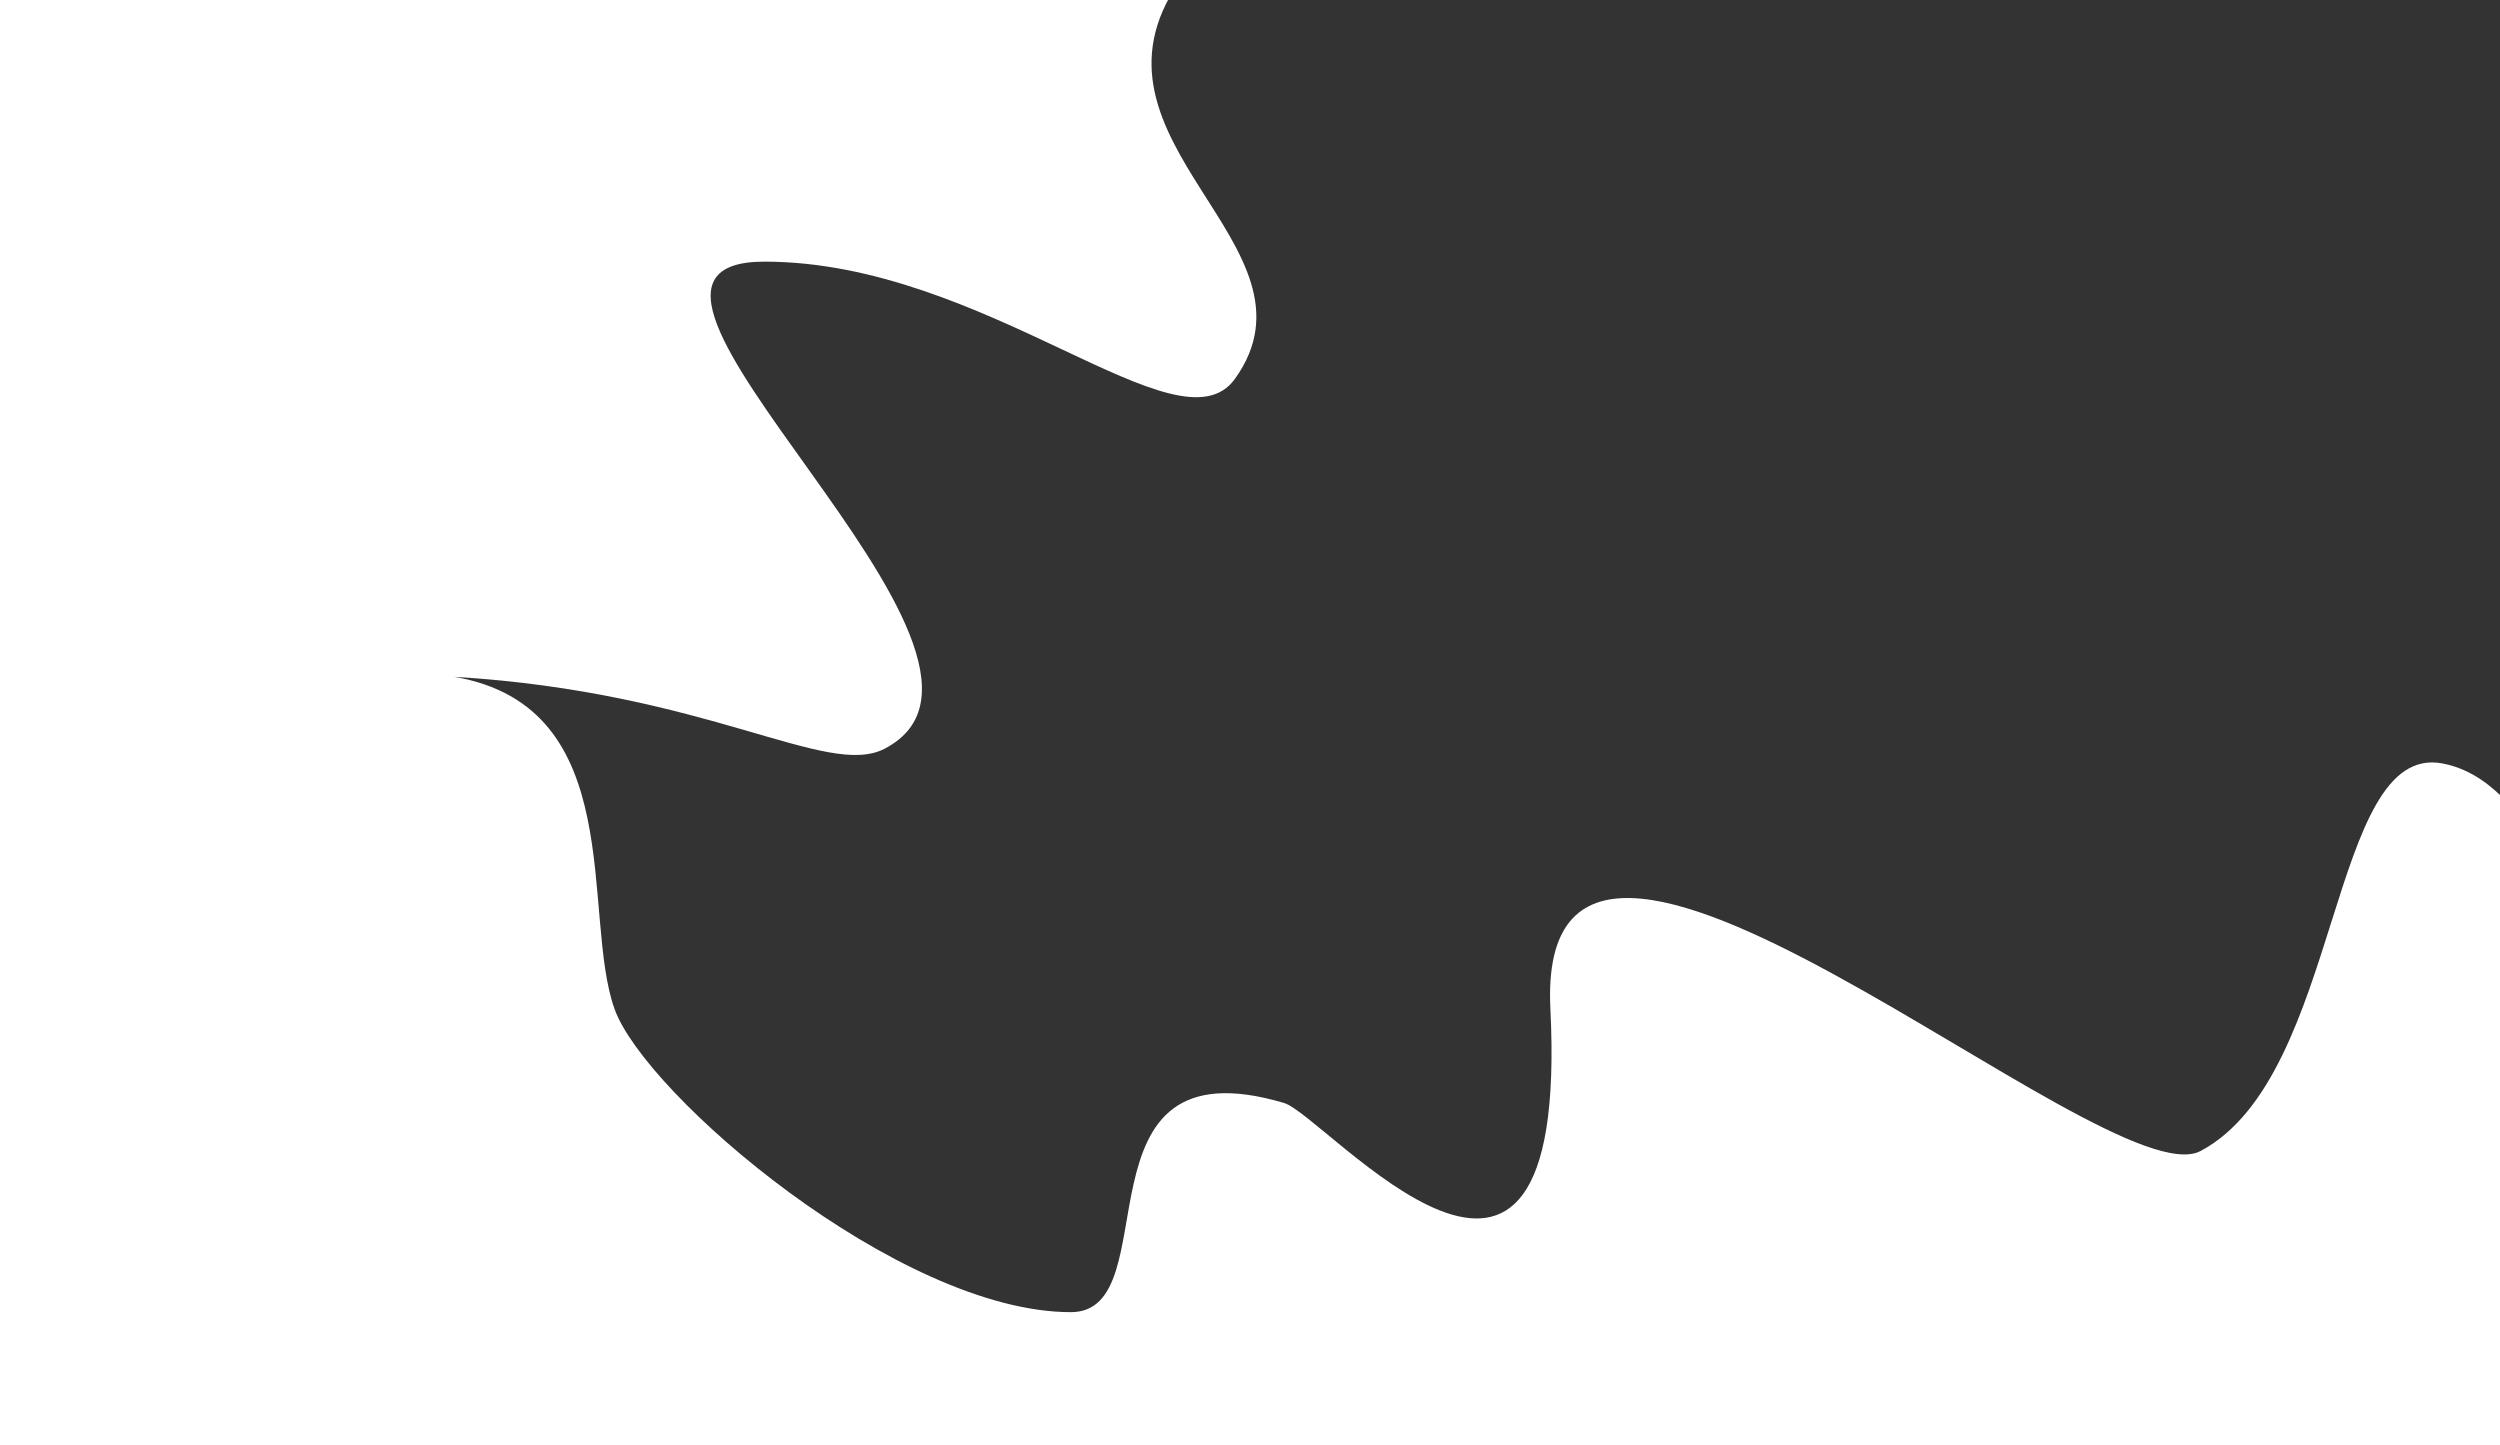 <svg width="1600" height="925" viewBox="0 0 1600 925" fill="none" xmlns="http://www.w3.org/2000/svg">
<rect x="0" y="0" width="1600" height="925" fill="#333333" stroke="none"/>
<path d="M566.164 479.165C529.177 498.417 453.665 442.894 290.747 433.168C403.022 452.465 371.718 585.182 393.29 645.705C412.885 700.681 575.301 839.782 685.36 839.782C749.47 839.782 682.993 664.745 821.799 705.909C848.583 713.853 1004.97 901.806 992.254 645.705C981.698 433.168 1347.66 768.848 1408.35 736.653C1499.13 688.494 1489.88 474.432 1563.31 488.629C1601.86 496.083 1622.86 537.332 1644.32 570.214L1828.58 852.571C1839.79 869.743 1847.45 888.986 1851.1 909.164V924.787H-102.486V-88.809H1279.6C1463.7 -94.252 1657.88 -92.619 1793.42 -88.809H1279.6C1024.21 -81.26 788.203 -60.095 755 -12.24C683.577 90.701 851.593 157.078 790.373 242.443C754.581 292.351 631.651 167.448 489.179 167.448C351.813 167.448 678.203 420.849 566.164 479.165Z" fill="white"/>
</svg>

